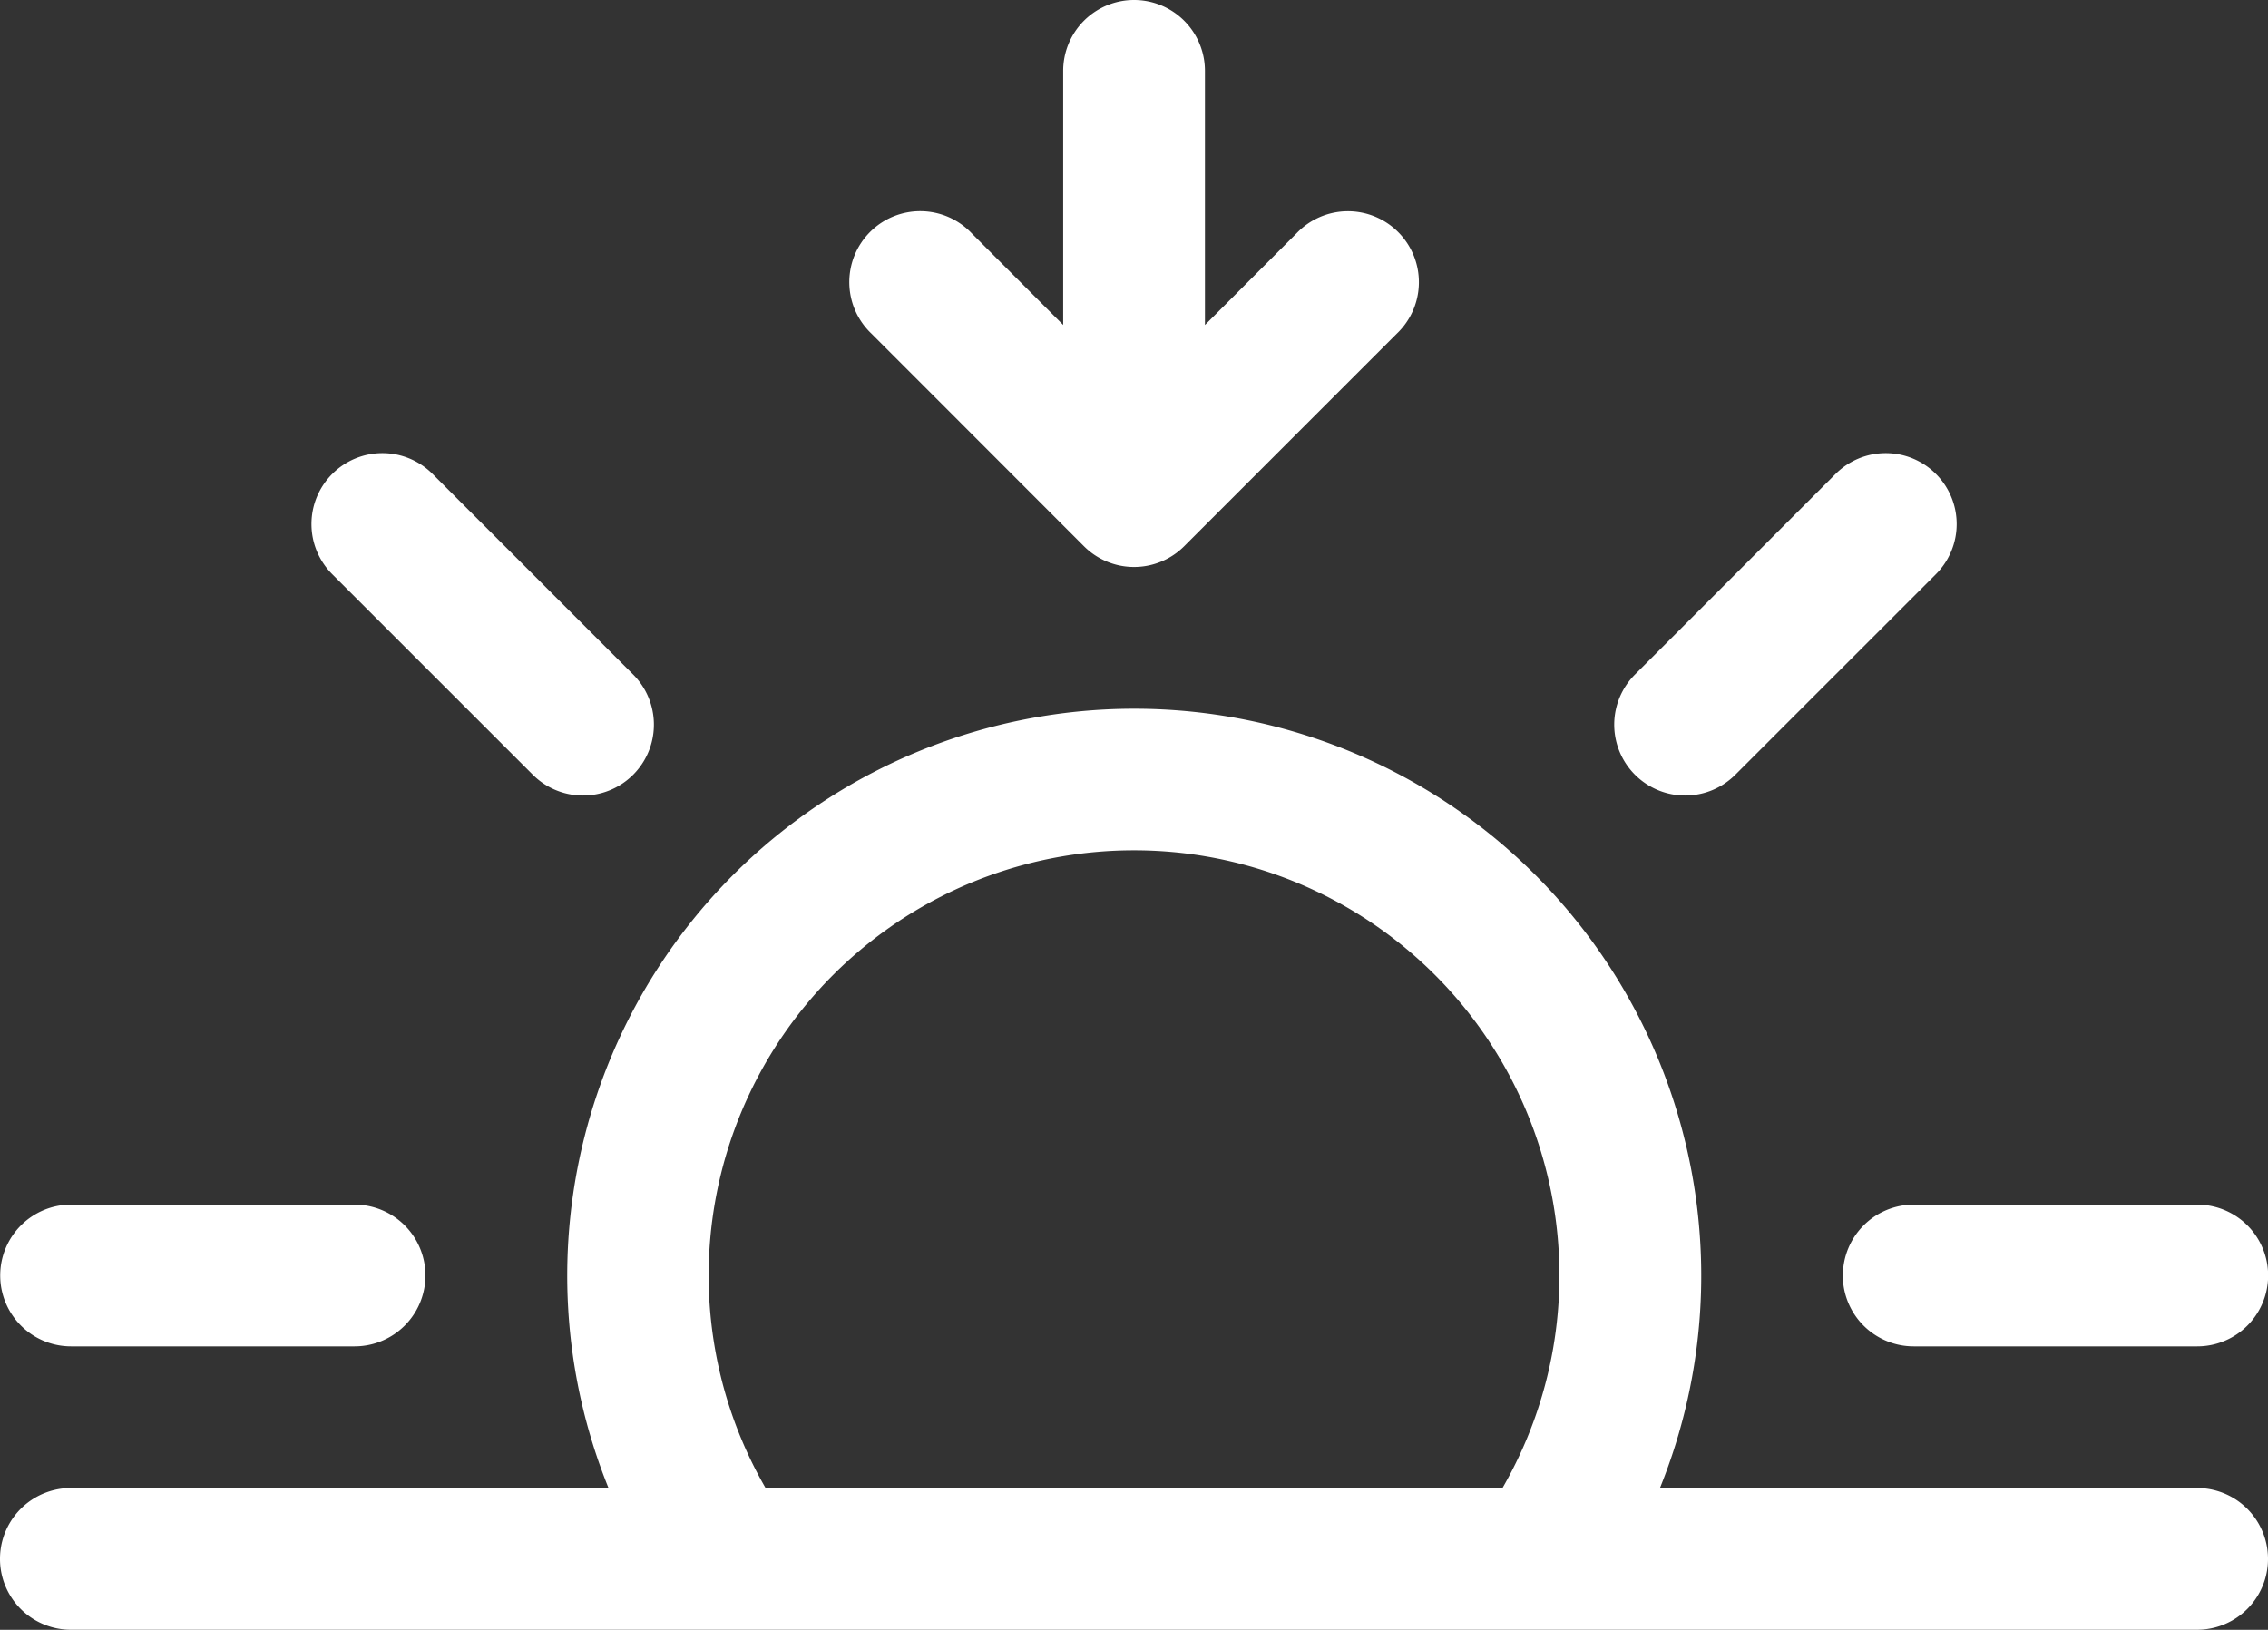 <svg id="sunset" xmlns="http://www.w3.org/2000/svg" width="33.92" height="24.379" viewBox="0 0 33.92 24.379">
  <rect x="0" y="0" width="33.92" height="24.379" fill="#333333" stroke="none"/>
  <g id="Group_745" data-name="Group 745" transform="translate(0 0)">
    <path id="Path_12467" data-name="Path 12467" d="M16.208,11.17a1.06,1.06,0,0,0,1.5,0l3.18-3.18a1.061,1.061,0,1,0-1.5-1.5L18.018,7.861V4.06a1.06,1.06,0,0,0-2.12,0v3.8L14.529,6.489a1.061,1.061,0,1,0-1.5,1.5ZM4.966,10.089a1.06,1.06,0,0,1,1.5,0l3,3a1.06,1.06,0,1,1-1.5,1.5l-3-3a1.06,1.06,0,0,1,0-1.5Zm23.984,0a1.06,1.06,0,0,1,0,1.5l-3,3a1.06,1.06,0,1,1-1.5-1.5l3-3a1.06,1.06,0,0,1,1.5,0Zm-11.992,5.63a6.36,6.36,0,0,1,5.51,9.539H11.447a6.36,6.36,0,0,1,5.512-9.539Zm7.865,9.539a8.48,8.48,0,1,0-15.725,0H1.057a1.06,1.06,0,1,0,0,2.12h31.8a1.06,1.06,0,1,0,0-2.12H24.821ZM0,22.079a1.06,1.06,0,0,1,1.06-1.06H5.3a1.06,1.06,0,1,1,0,2.12H1.059A1.06,1.06,0,0,1,0,22.079Zm27.559,0a1.06,1.06,0,0,1,1.06-1.06h4.24a1.06,1.06,0,1,1,0,2.12h-4.24A1.06,1.06,0,0,1,27.558,22.079Z" transform="translate(0.003 -3)" fill="#fff"/>
  </g>
</svg>

